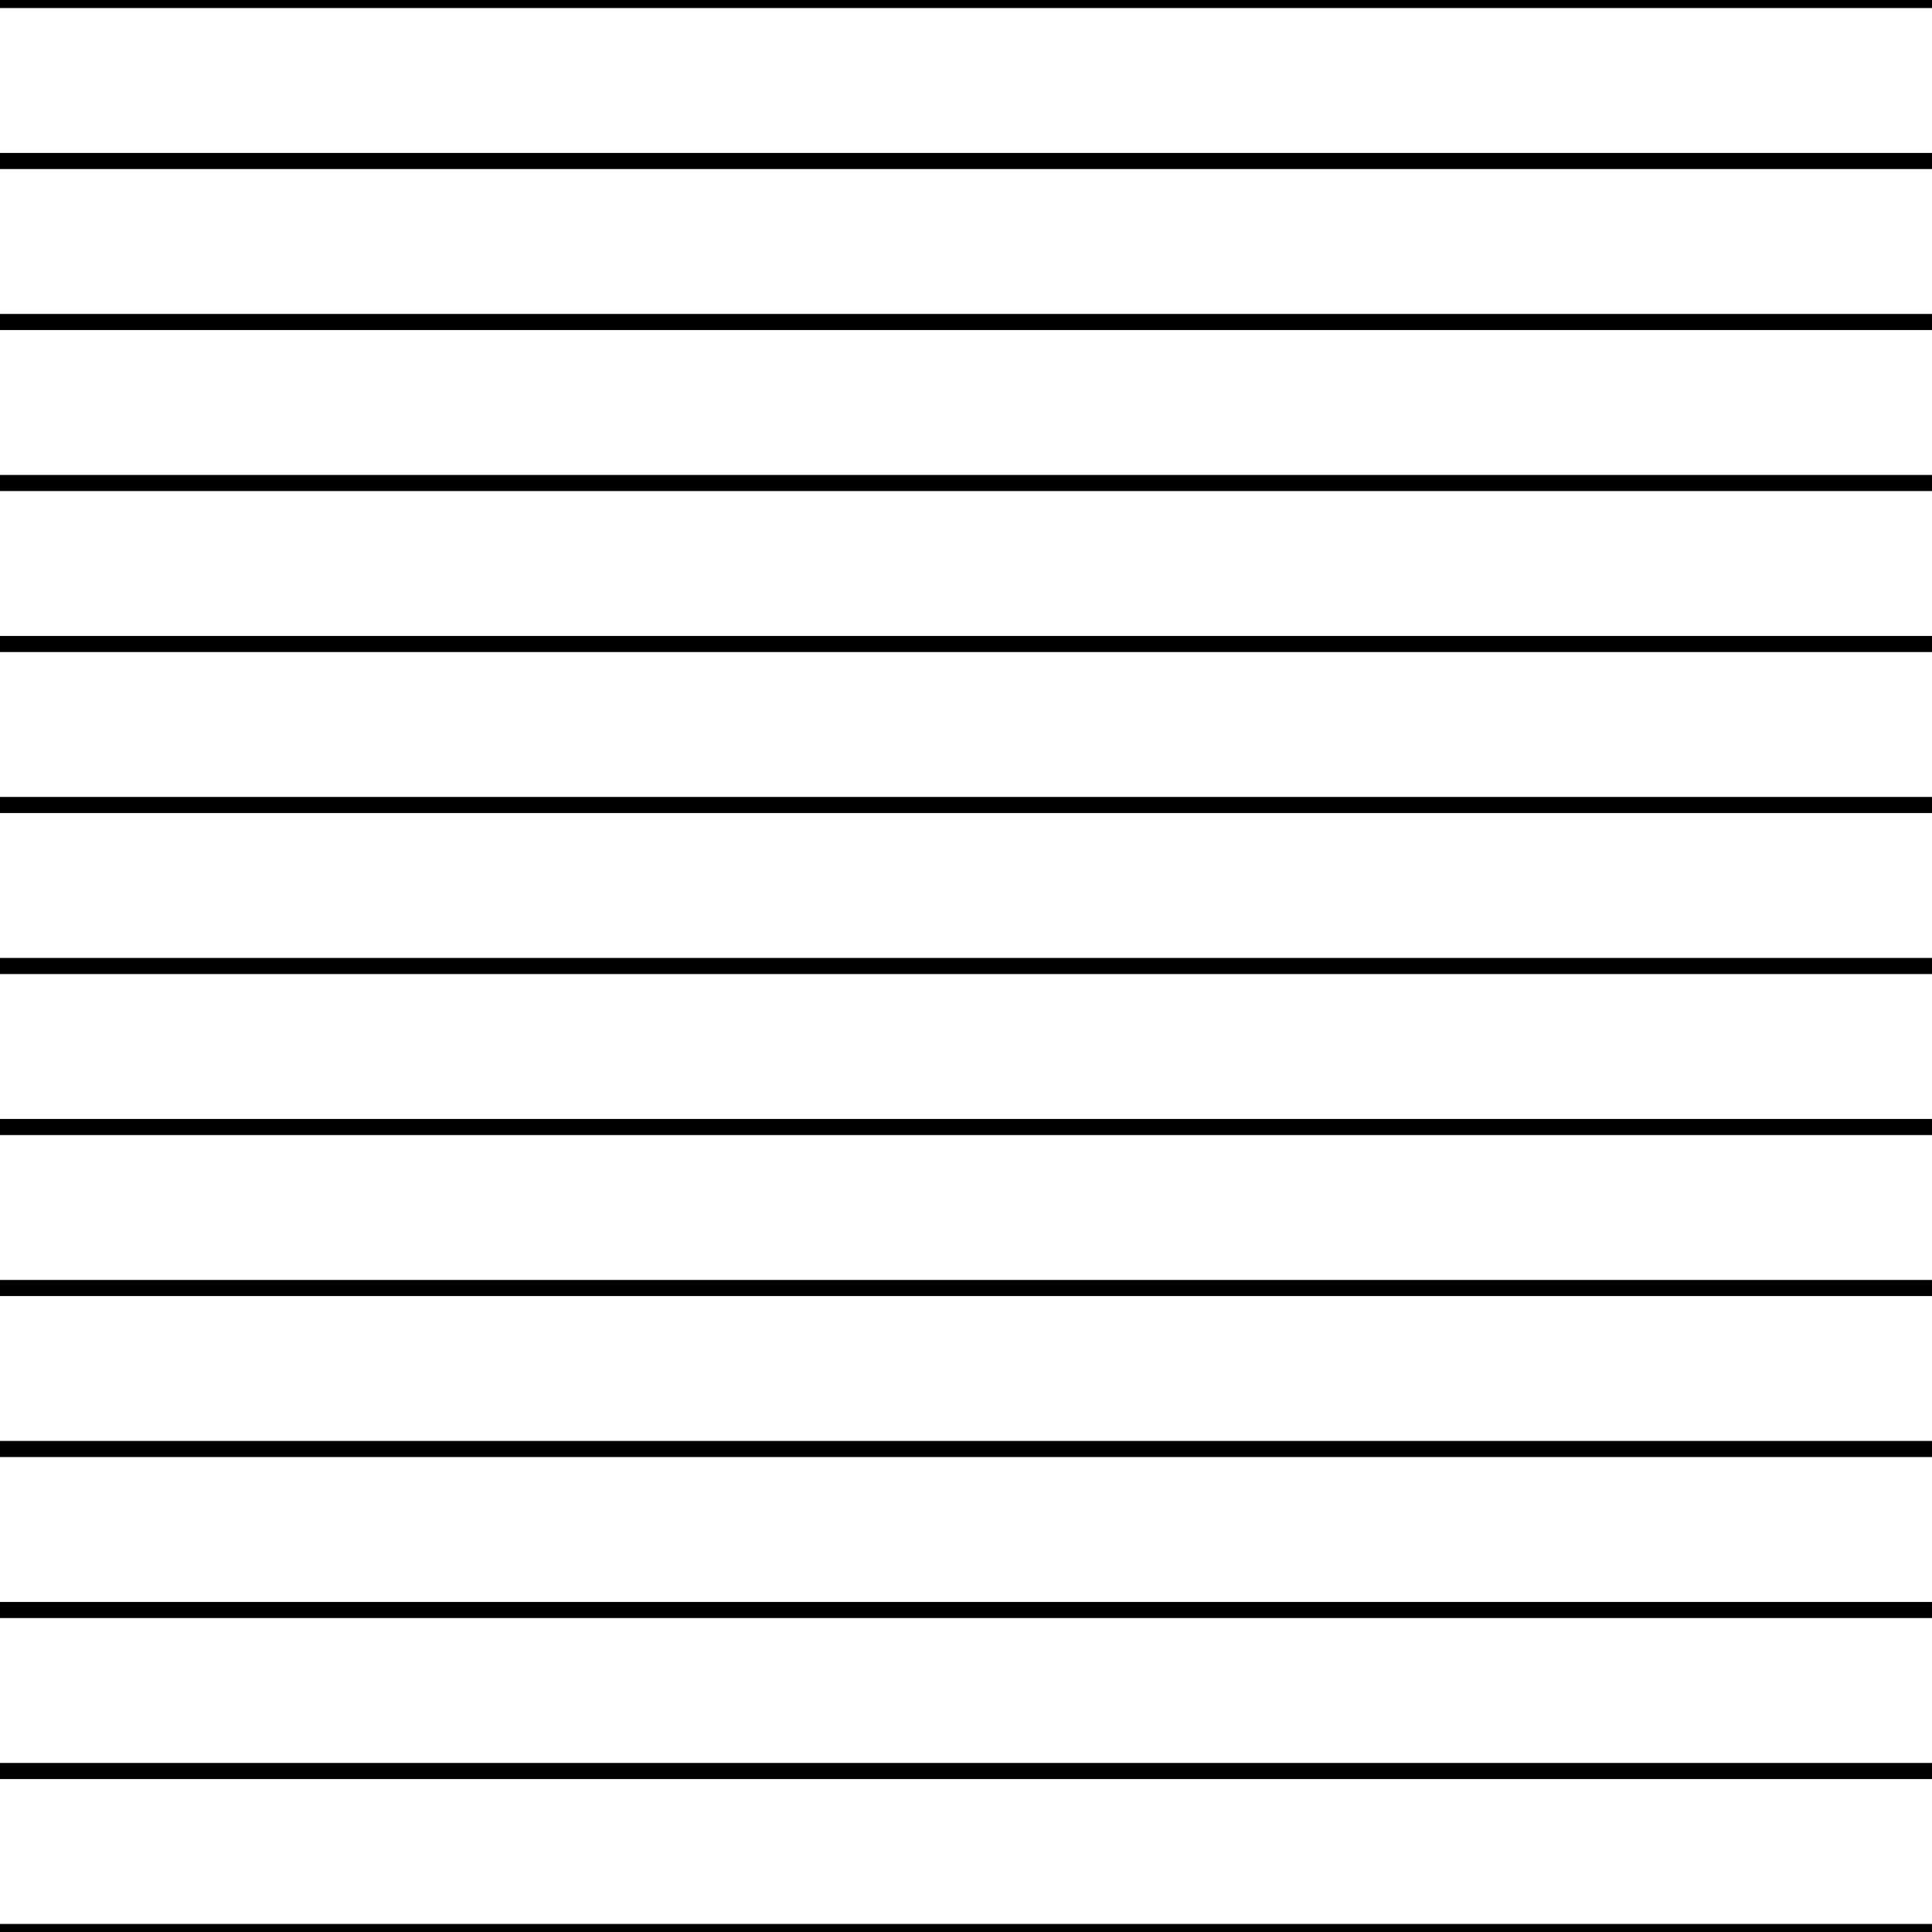 <svg width="120" height="120" viewBox="0 0 120 120" fill="none" xmlns="http://www.w3.org/2000/svg">
<path d="M0 0H120" stroke="black"/>
<path d="M0 10H120" stroke="black"/>
<path d="M0 20H120" stroke="black"/>
<path d="M0 30H120" stroke="black"/>
<path d="M0 40H120" stroke="black"/>
<path d="M0 50H120" stroke="black"/>
<path d="M0 60H120" stroke="black"/>
<path d="M0 70H120" stroke="black"/>
<path d="M0 80H120" stroke="black"/>
<path d="M0 90H120" stroke="black"/>
<path d="M0 100H120" stroke="black"/>
<path d="M0 110H120" stroke="black"/>
<path d="M0 120H120" stroke="black"/>
</svg>
